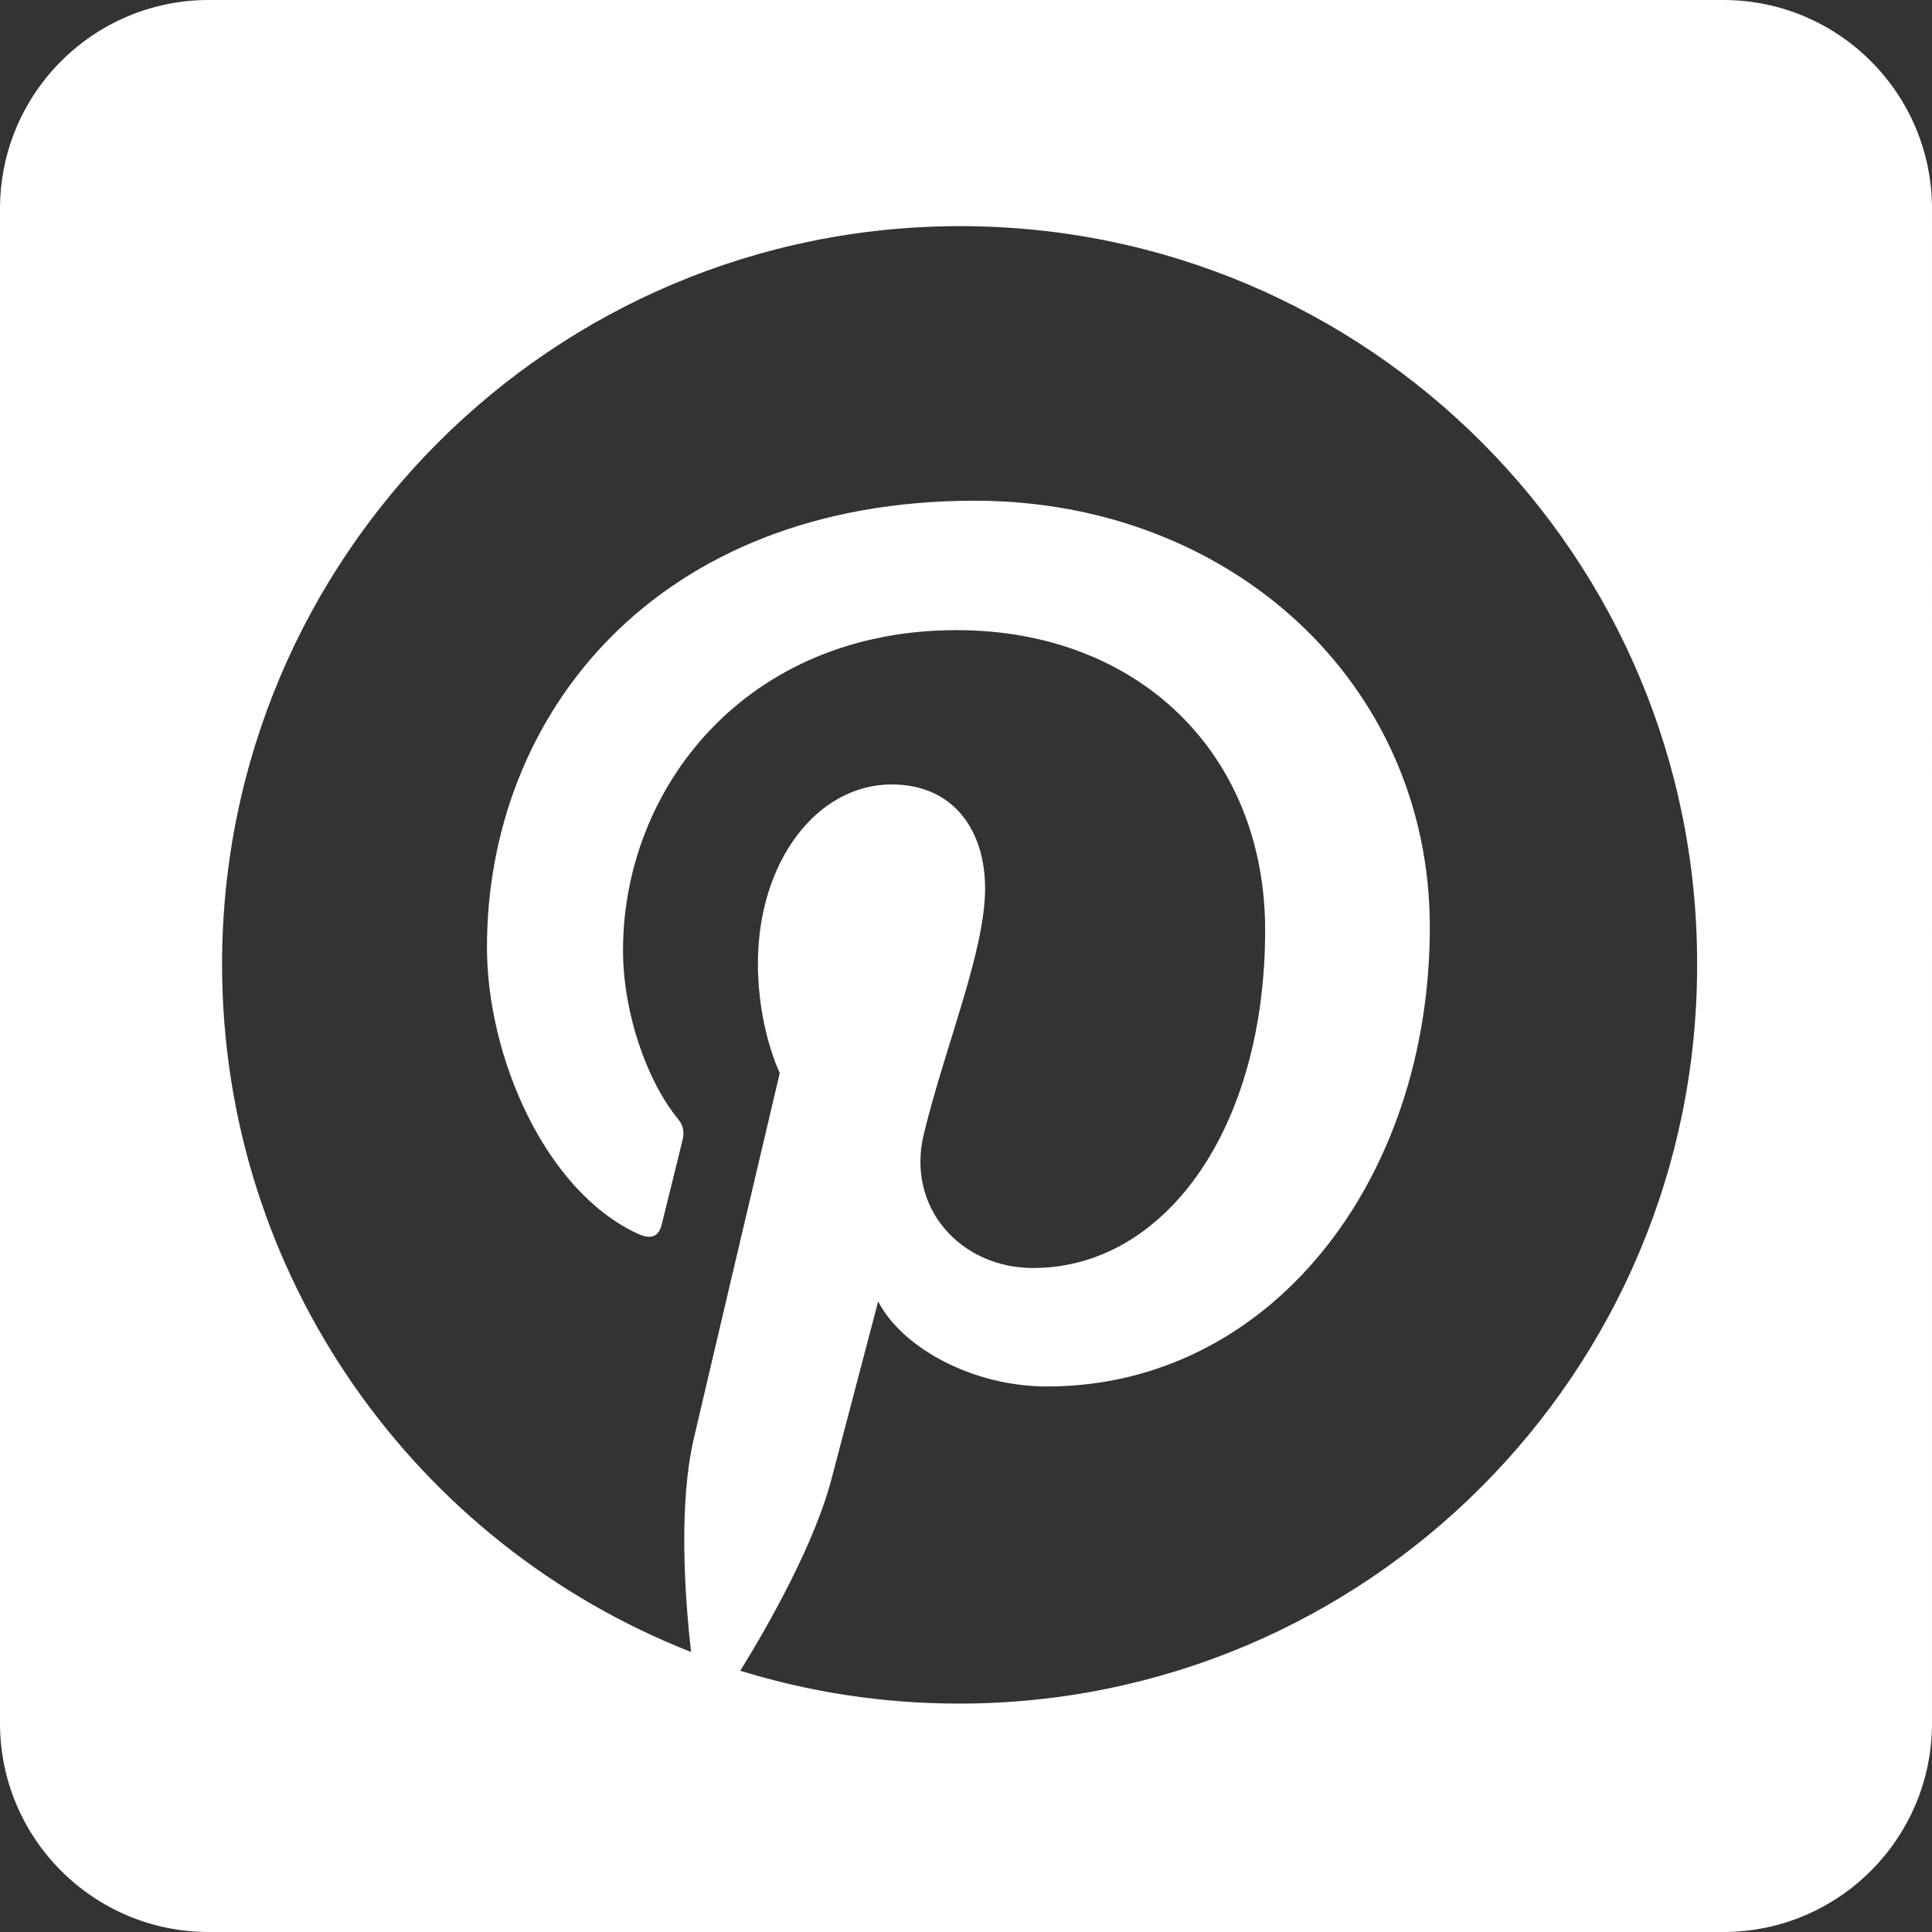 <svg xmlns="http://www.w3.org/2000/svg" version="1.1" xmlns:xlink="http://www.w3.org/1999/xlink" width="512" height="512" x="0" y="0" viewBox="0 0 512.6 512.6" style="enable-background:new 0 0 512 512" xml:space="preserve"><rect x="0" y="0" width="512.6" height="512.6" fill="#333333" stroke="none"/><g><path d="M457.21 0H55.39C24.8 0 0 24.8 0 55.39v401.82c0 30.59 24.8 55.39 55.39 55.39h401.82c30.59 0 55.39-24.8 55.39-55.39V55.39C512.6 24.8 487.8 0 457.21 0zM254.44 452c-20.31 0-39.65-3.06-58.03-8.71 8.06-13.05 19.99-34.33 24.34-51.41 2.42-9.19 12.25-46.59 12.25-46.59 6.29 12.25 24.98 22.57 44.81 22.57 58.99 0 101.55-54.32 101.55-121.86 0-64.79-52.87-113.15-120.73-113.15-84.62 0-129.43 56.74-129.43 118.47 0 28.86 15.31 64.48 39.81 75.92 3.71 1.77 5.8.97 6.61-2.58.64-2.74 4.03-16.12 5.48-22.24.48-1.94.32-3.71-1.29-5.64-8.06-9.83-14.51-27.89-14.51-44.65 0-43.2 32.72-84.94 88.49-84.94 48.2 0 81.88 32.72 81.88 79.62 0 52.87-26.75 89.62-61.57 89.62-19.18 0-33.69-15.96-29.01-35.46 5.64-23.37 16.28-48.52 16.28-65.28 0-14.99-8.06-27.56-24.82-27.56-19.67 0-35.46 20.31-35.46 47.55 0 17.24 5.8 29.01 5.8 29.01s-19.34 82.04-22.89 97.35c-3.87 16.93-2.42 40.78-.64 56.26-72.86-28.53-124.44-99.45-124.44-182.46C58.92 147.68 146.61 60 254.76 60s195.84 87.68 195.52 196.16c0 108.15-87.69 195.84-195.84 195.84z" fill="#ffffff" opacity="1" data-original="#000000"></path></g></svg>